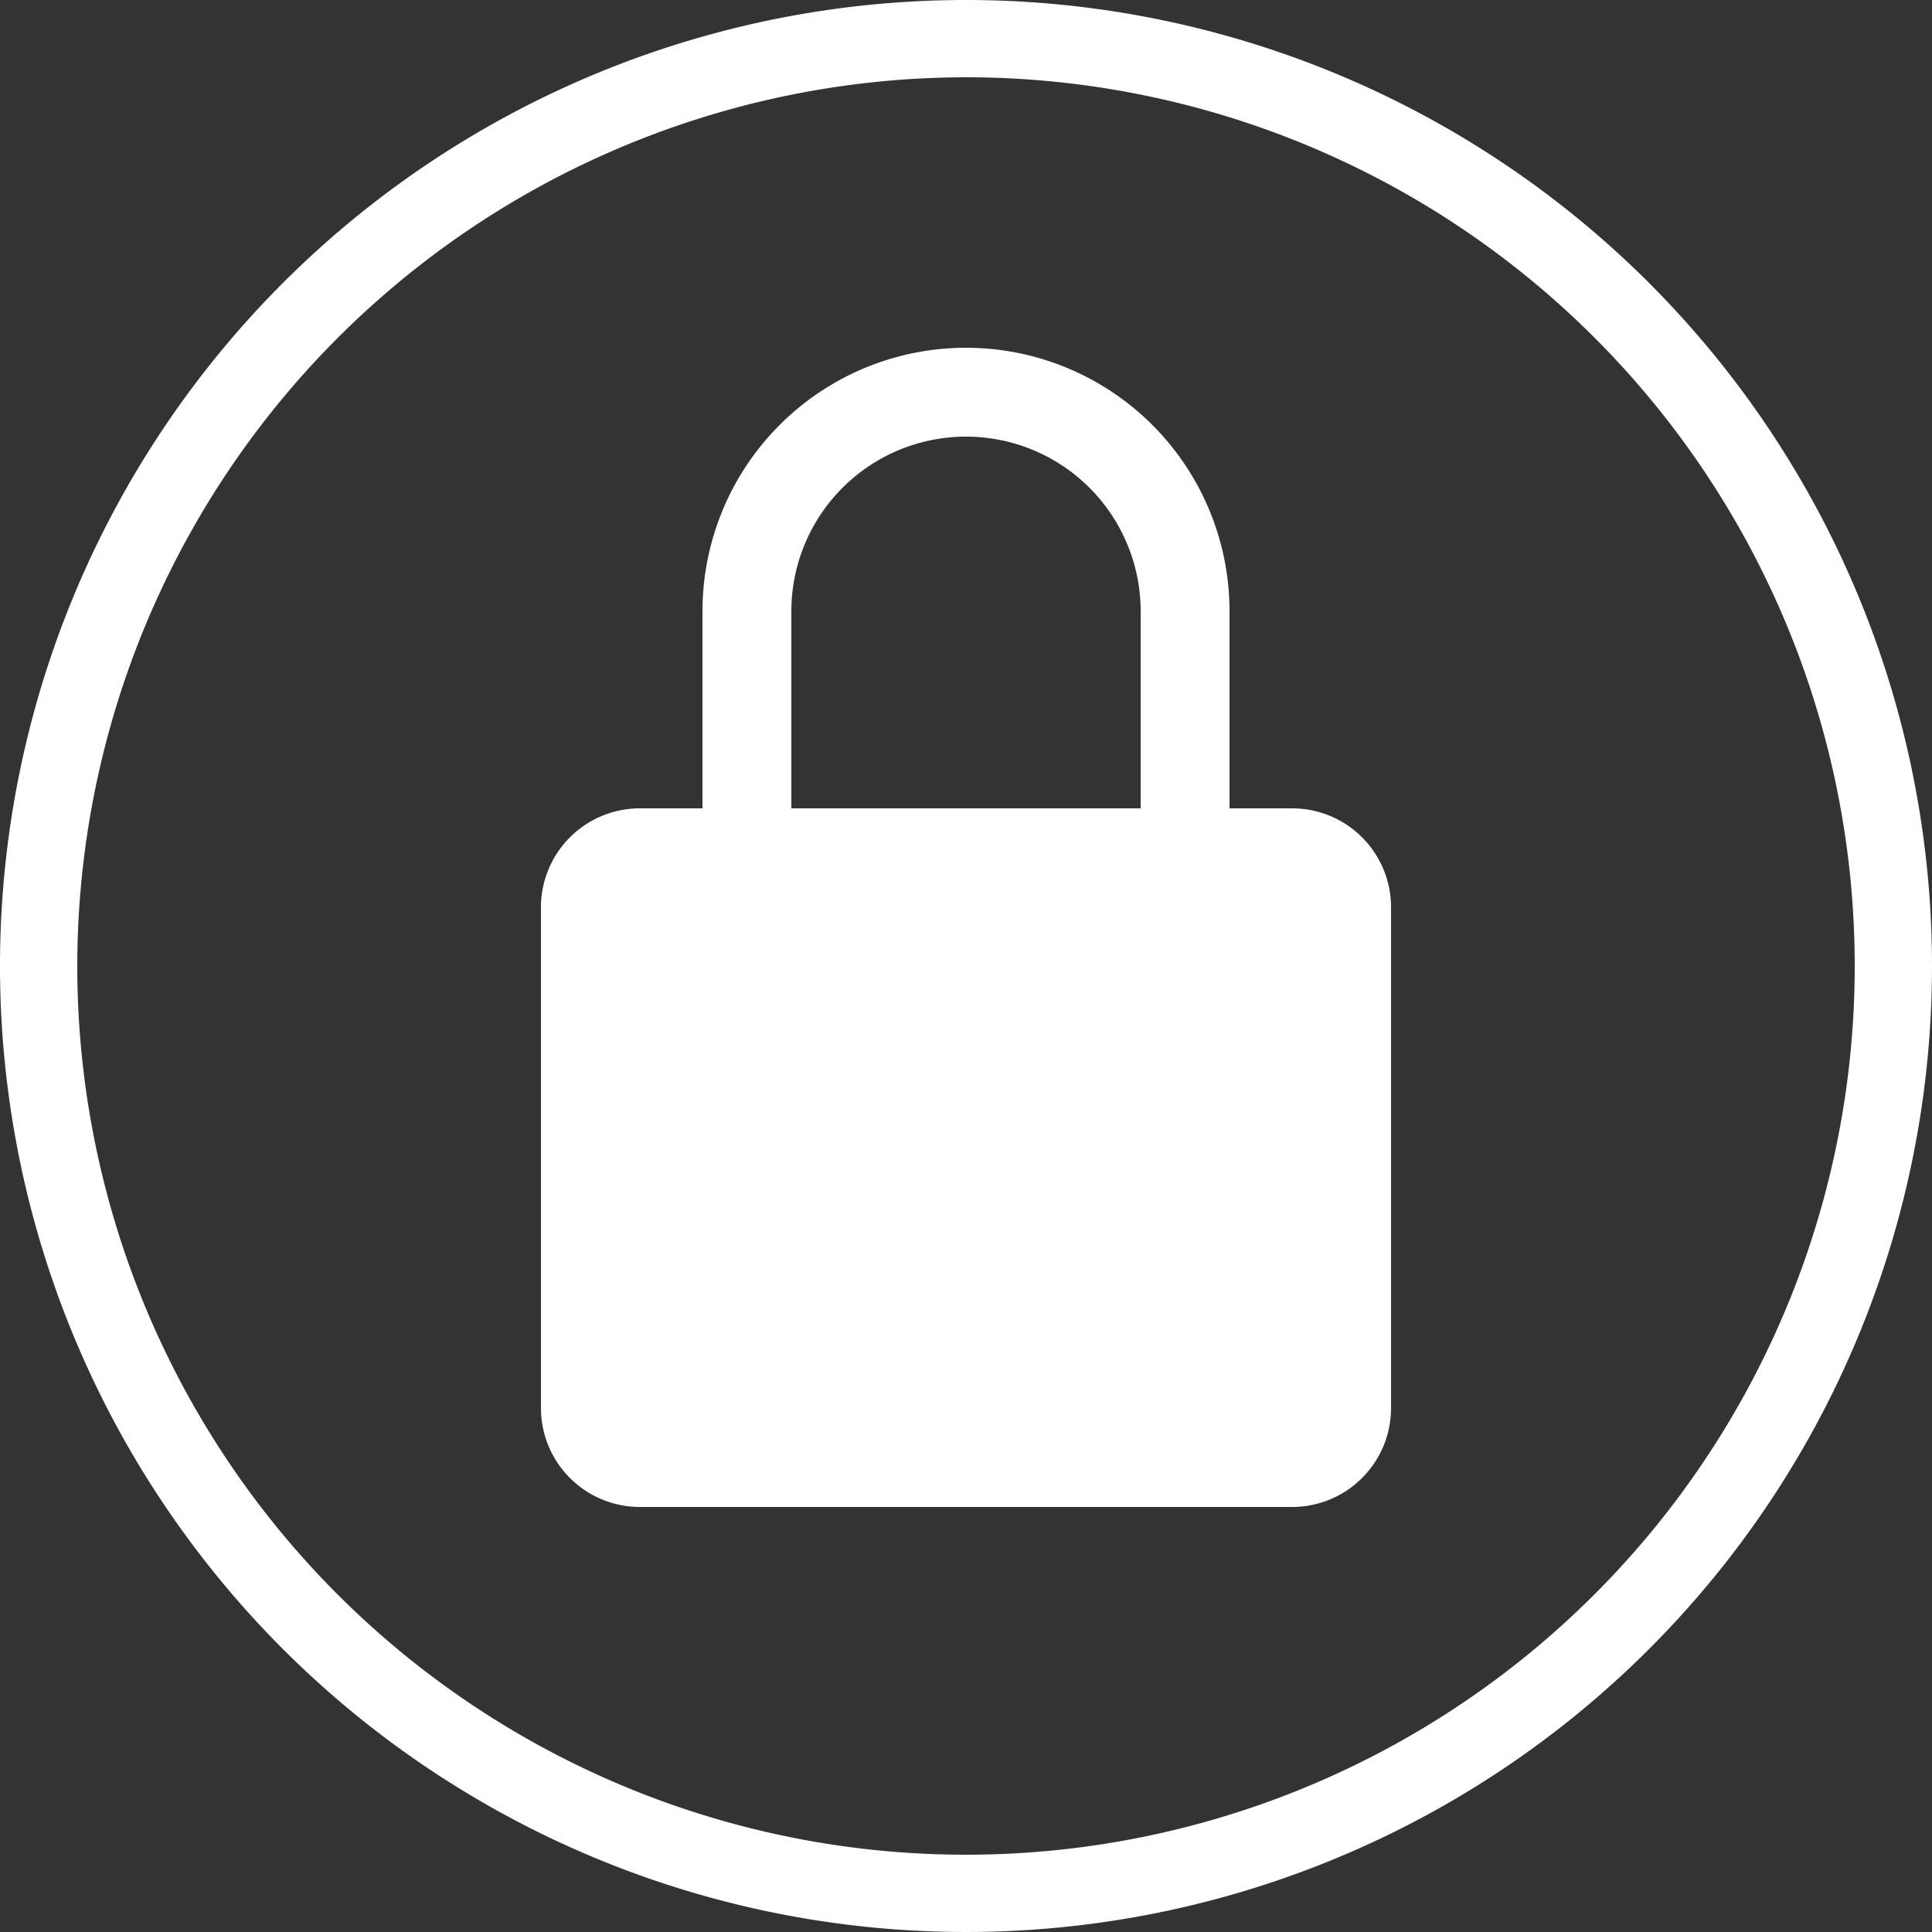 <svg xmlns="http://www.w3.org/2000/svg" viewBox="0 0 25 25">
  <rect x="0" y="0" width="25" height="25" fill="#333333" stroke="none"/>
  <defs>
    <style>
      .cls-1 {
        fill: #fff;
      }
    </style>
  </defs>
  <title>Asset 3</title>
  <g id="Layer_2" data-name="Layer 2">
    <g id="Layer_1-2" data-name="Layer 1">
      <g>
        <path class="cls-1" d="M12.5,1A11.5,11.5,0,1,1,1,12.5,11.51,11.51,0,0,1,12.5,1m0-1A12.5,12.5,0,1,0,25,12.5,12.5,12.5,0,0,0,12.5,0Z"/>
        <path class="cls-1" d="M16.73,10.46h-.82V7.91a3.41,3.41,0,0,0-6.82,0v2.55H8.27A1.28,1.28,0,0,0,7,11.74v6.48A1.28,1.28,0,0,0,8.27,19.5h8.46A1.28,1.28,0,0,0,18,18.22V11.74A1.28,1.28,0,0,0,16.73,10.46ZM10.24,7.91a2.26,2.26,0,0,1,4.52,0v2.55H10.24Z"/>
      </g>
    </g>
  </g>
</svg>

